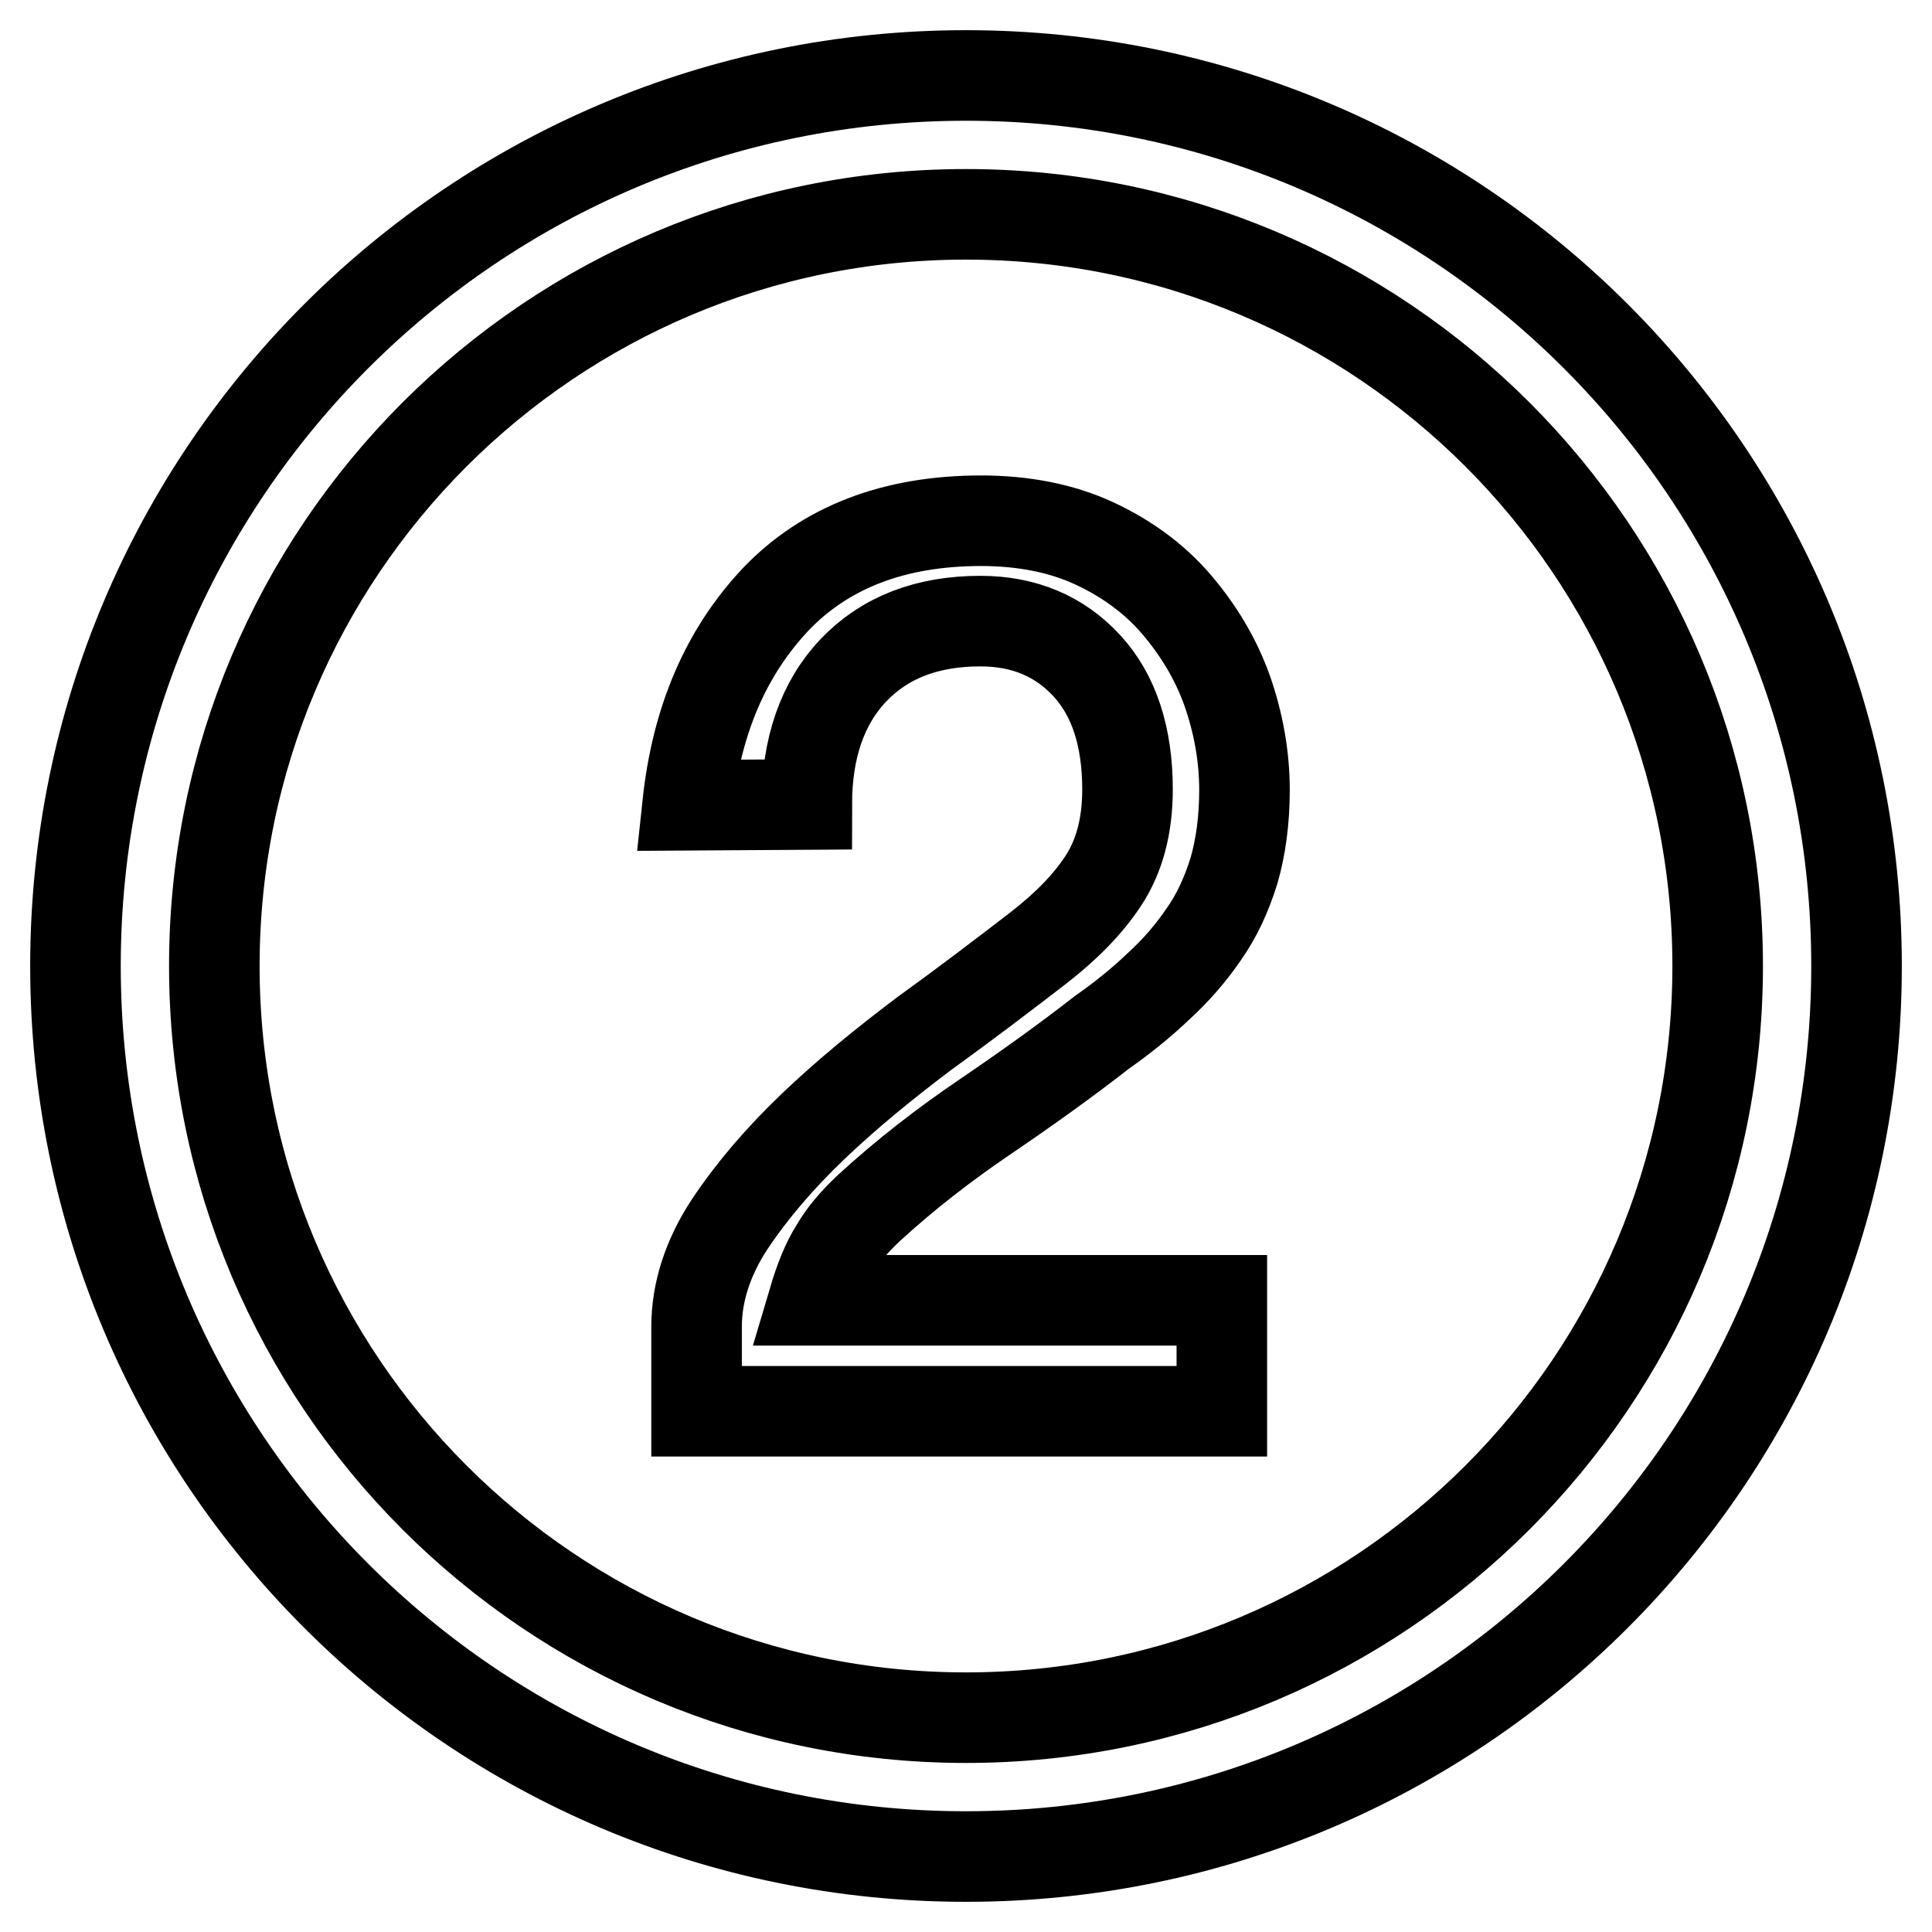 <?xml version="1.0" encoding="utf-8"?>
<!-- Svg Vector Icons : http://www.onlinewebfonts.com/icon -->
<!DOCTYPE svg PUBLIC "-//W3C//DTD SVG 1.1//EN" "http://www.w3.org/Graphics/SVG/1.1/DTD/svg11.dtd">
<svg version="1.1" xmlns="http://www.w3.org/2000/svg" xmlns:xlink="http://www.w3.org/1999/xlink" x="0px" y="0px" viewBox="0 0 256 256" enable-background="new 0 0 256 256" xml:space="preserve">
<g> <path stroke-width="12" fill-opacity="0" stroke="#000000"  d="M128,10C62.8,10,10,62.8,10,128c0,65.2,52.8,118,118,118c65.2,0,118-52.8,118-118C246,62.8,193.2,10,128,10 z M128,227.6c-55,0-99.6-44.6-99.6-99.6S73,28.4,128,28.4S227.6,73,227.6,128S183,227.6,128,227.6z M91.1,106.7 c1.2-11.3,5.1-20.3,11.7-27.3C109.4,72.5,118.5,69,130,69c5.6,0,10.7,1,15,3c4.3,2,8,4.7,10.9,8.1c2.9,3.4,5.2,7.2,6.7,11.4 c1.5,4.3,2.3,8.7,2.3,13.2c0,4-0.5,7.6-1.4,10.7c-1,3.2-2.3,6-4,8.4c-1.7,2.5-3.7,4.8-6,6.9c-2.3,2.2-4.8,4.2-7.5,6.1 c-5,3.9-10.2,7.6-15.5,11.2c-5.3,3.6-10.5,7.6-15.4,12.1c-1.8,1.7-3.3,3.4-4.4,5.3c-1.2,1.9-2.1,4.2-2.9,6.9h54.1V187H92.3v-11.2 c0-4.6,1.5-9.2,4.4-13.6c3-4.5,6.7-8.8,11.1-13c4.4-4.2,9.3-8.2,14.6-12.2c5.4-3.9,10.4-7.7,15.2-11.4c3.6-2.8,6.5-5.7,8.6-8.9 c2.1-3.2,3.2-7.2,3.2-12.1c0-7-1.8-12.5-5.4-16.4c-3.6-3.9-8.3-5.9-14.1-5.9c-7.1,0-12.7,2.2-16.8,6.5c-4.1,4.3-6.2,10.3-6.2,17.8 L91.1,106.7L91.1,106.7z"/></g>
</svg>